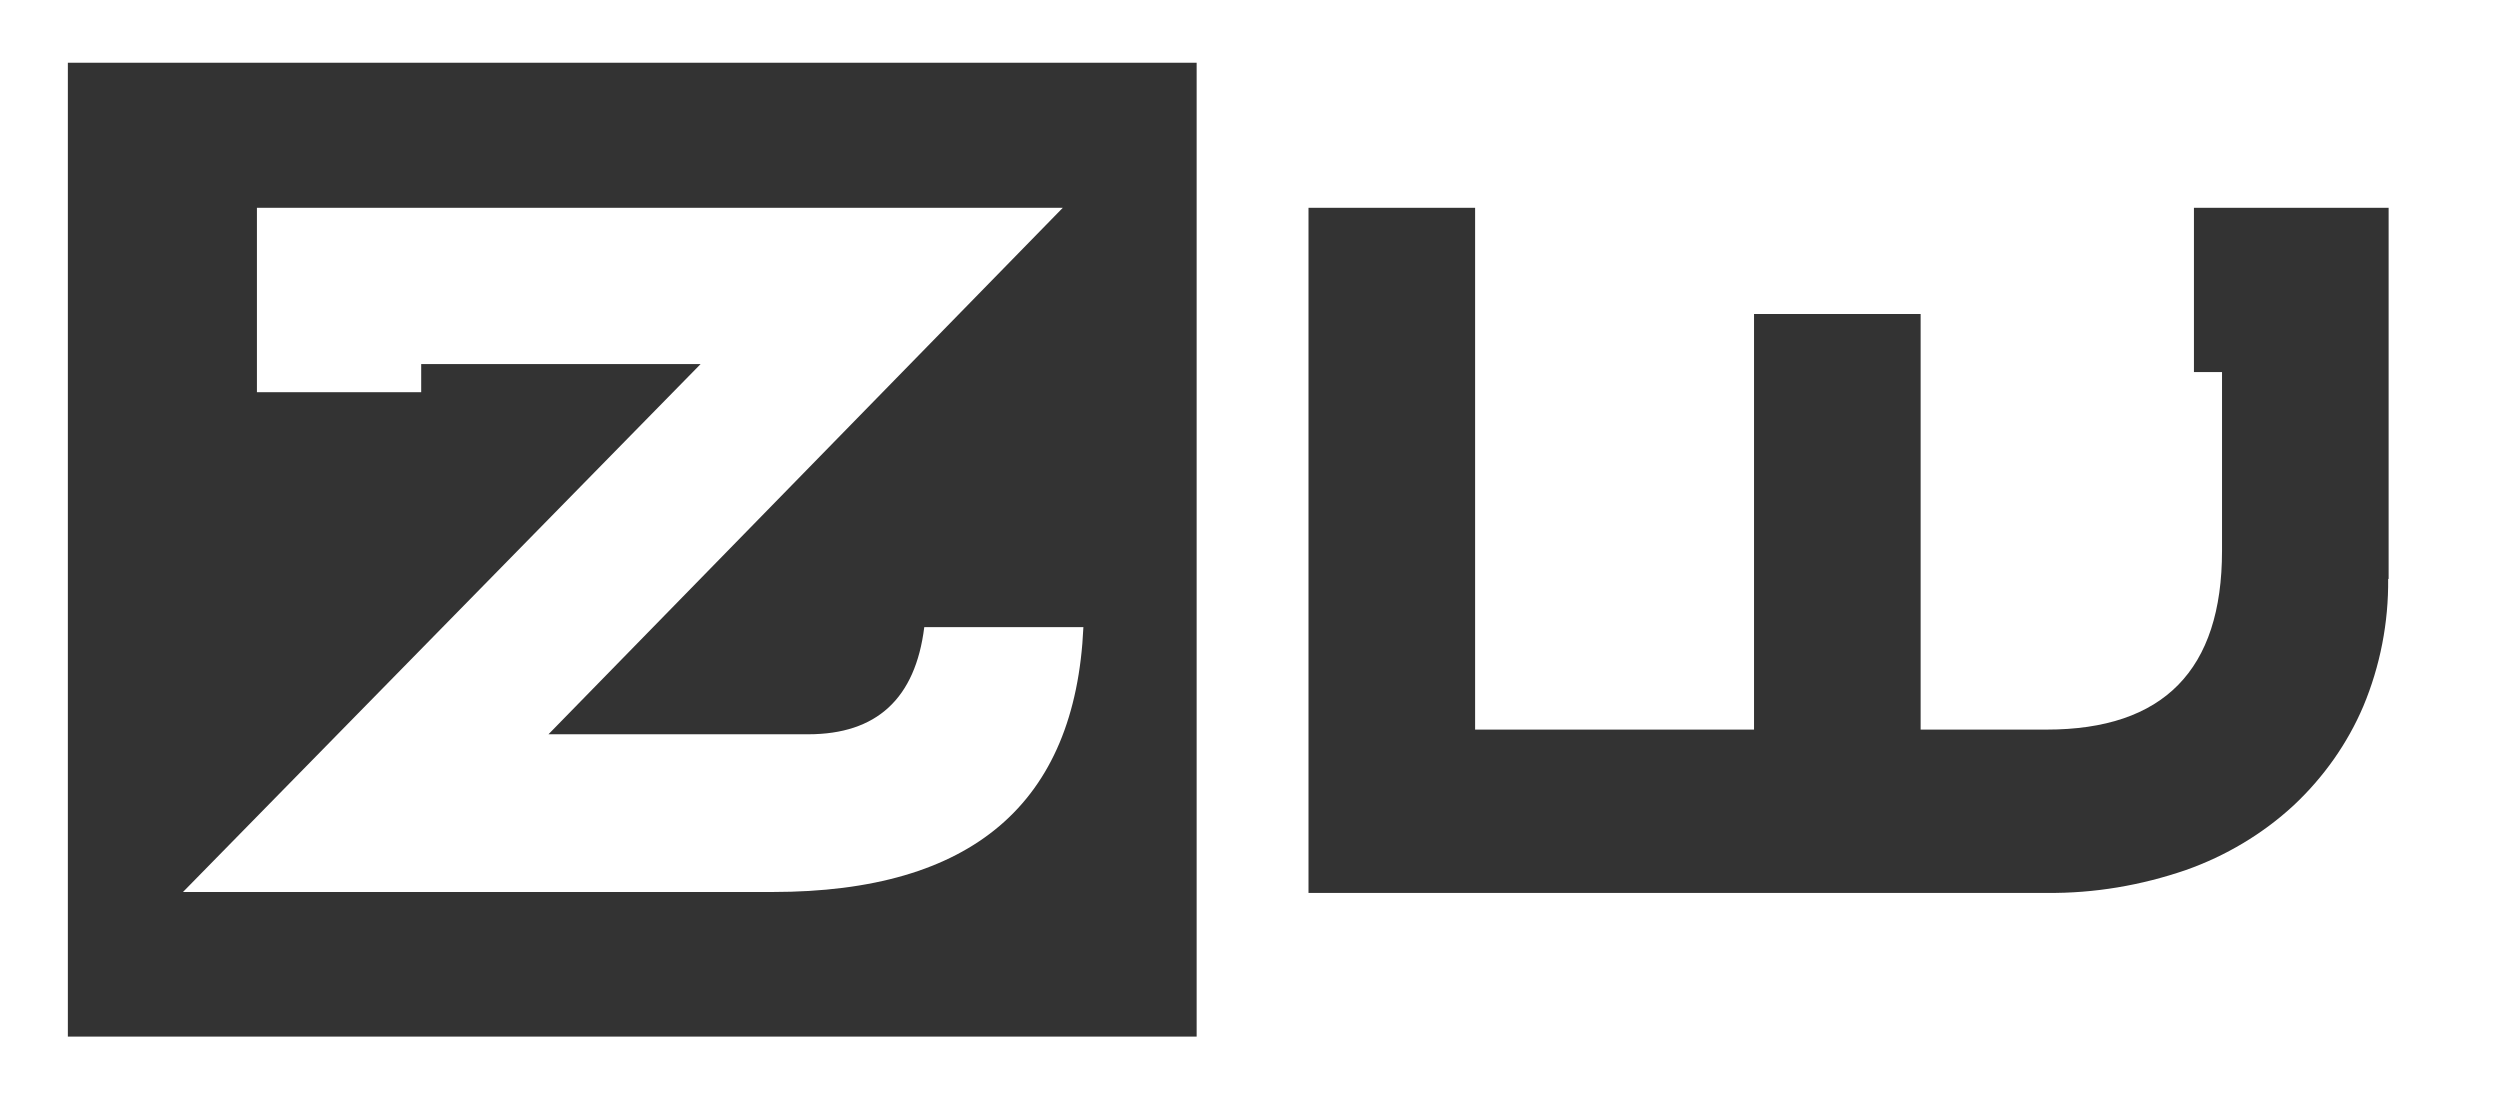 <svg viewBox="0 0 534.2 234.9" version="1.1" xmlns="http://www.w3.org/2000/svg" id="Layer_1">
  
  <rect x="0" y="0" width="534.2" height="234.9" fill="#333333" stroke="none"/>
  
  <defs>
    <style>
      .st0 {
        fill: #fff;
      }

      .st1 {
        fill: none;
      }
    </style>
  </defs>
  <g id="Layer_2">
    <g id="Layer_1-2">
      <path d="M14.5,13.4v208.1h241.2V13.4H14.5ZM165.2,190.6H39.2l110.5-112.9h-59.7v6h-35.1v-6h0v-33.3h172.1l-109.8,112.5h55.5c14.6,0,22.8-7.6,24.8-22.9h34c-1.7,37.7-23.8,56.6-66.3,56.6Z" class="st1"></path>
      <path d="M197.5,134c-1.9,15.3-10.2,22.9-24.8,22.9h-55.5l109.9-112.5H54.9v33.4h0v6h35.1v-6h59.7l-110.6,112.8h126c42.6,0,64.7-18.9,66.4-56.6h-34Z" class="st0"></path>
      <rect height="208.1" width="241.3" y="13.4" x="14.5" class="st1"></rect>
      <path d="M255.8,0H0v235h534.2V0H255.8ZM255.8,221.5H14.5V13.4h241.2v208.1h.1ZM510.3,123.7c.1,9.3-1.7,18.6-5.3,27.2-3.4,8-8.5,15.2-14.9,21.2-6.6,6.1-14.5,10.8-23,13.8-9.6,3.3-19.6,5-29.7,4.9h-157.8V44.4h35.6v111.5h59.6v-88.8h35.6v88.8h26.9c25,0,37.5-12.7,37.5-38.2v-38.2h-6v-35.1h41.6v79.3Z" class="st0"></path>
    </g>
  </g>
</svg>